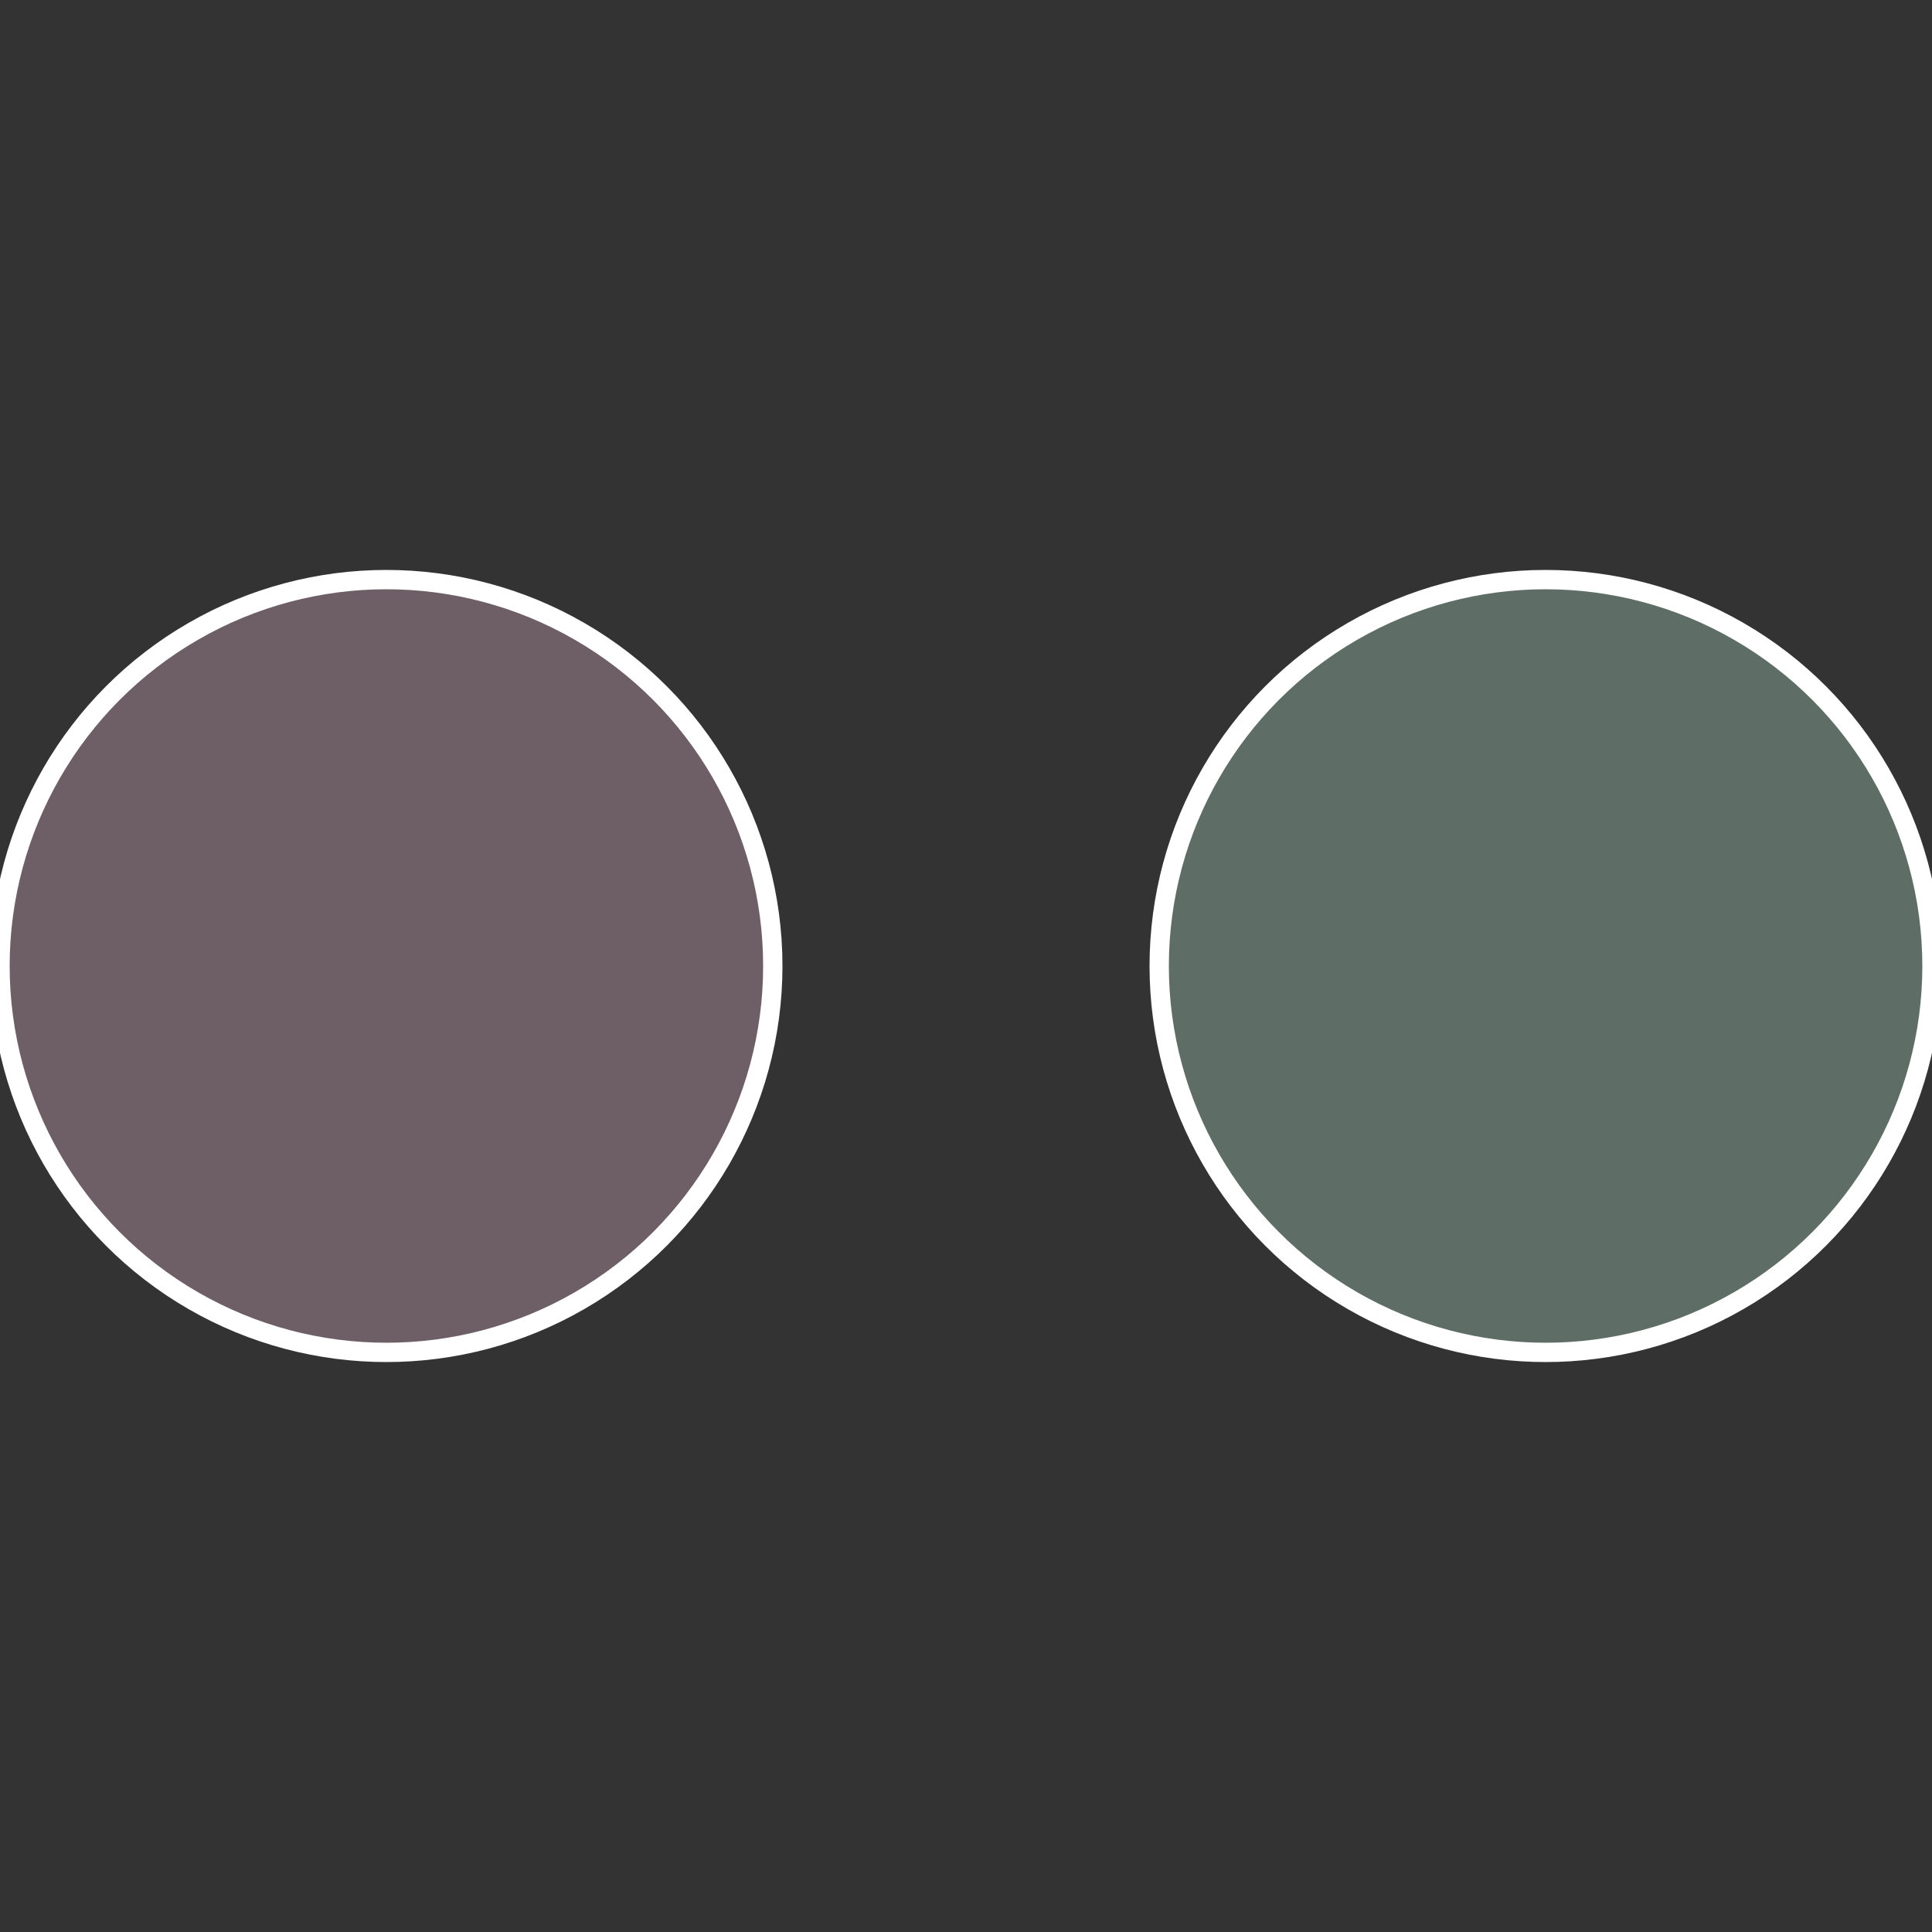 <?xml version="1.0" standalone="no"?>
<svg width="500" height="500" viewBox="-1 -1 2 2" xmlns="http://www.w3.org/2000/svg">
 
                <rect x="-1" y="-1" width="2" height="2" fill="#333333" stroke="none"/>
 
                <circle cx="0.6" cy="0" r="0.4" fill="#5f6d67" stroke="#fff" stroke-width="1%" />
             
                <circle cx="-0.6" cy="7.3478807948841E-17" r="0.4" fill="#6d5f65" stroke="#fff" stroke-width="1%" />
            </svg>
